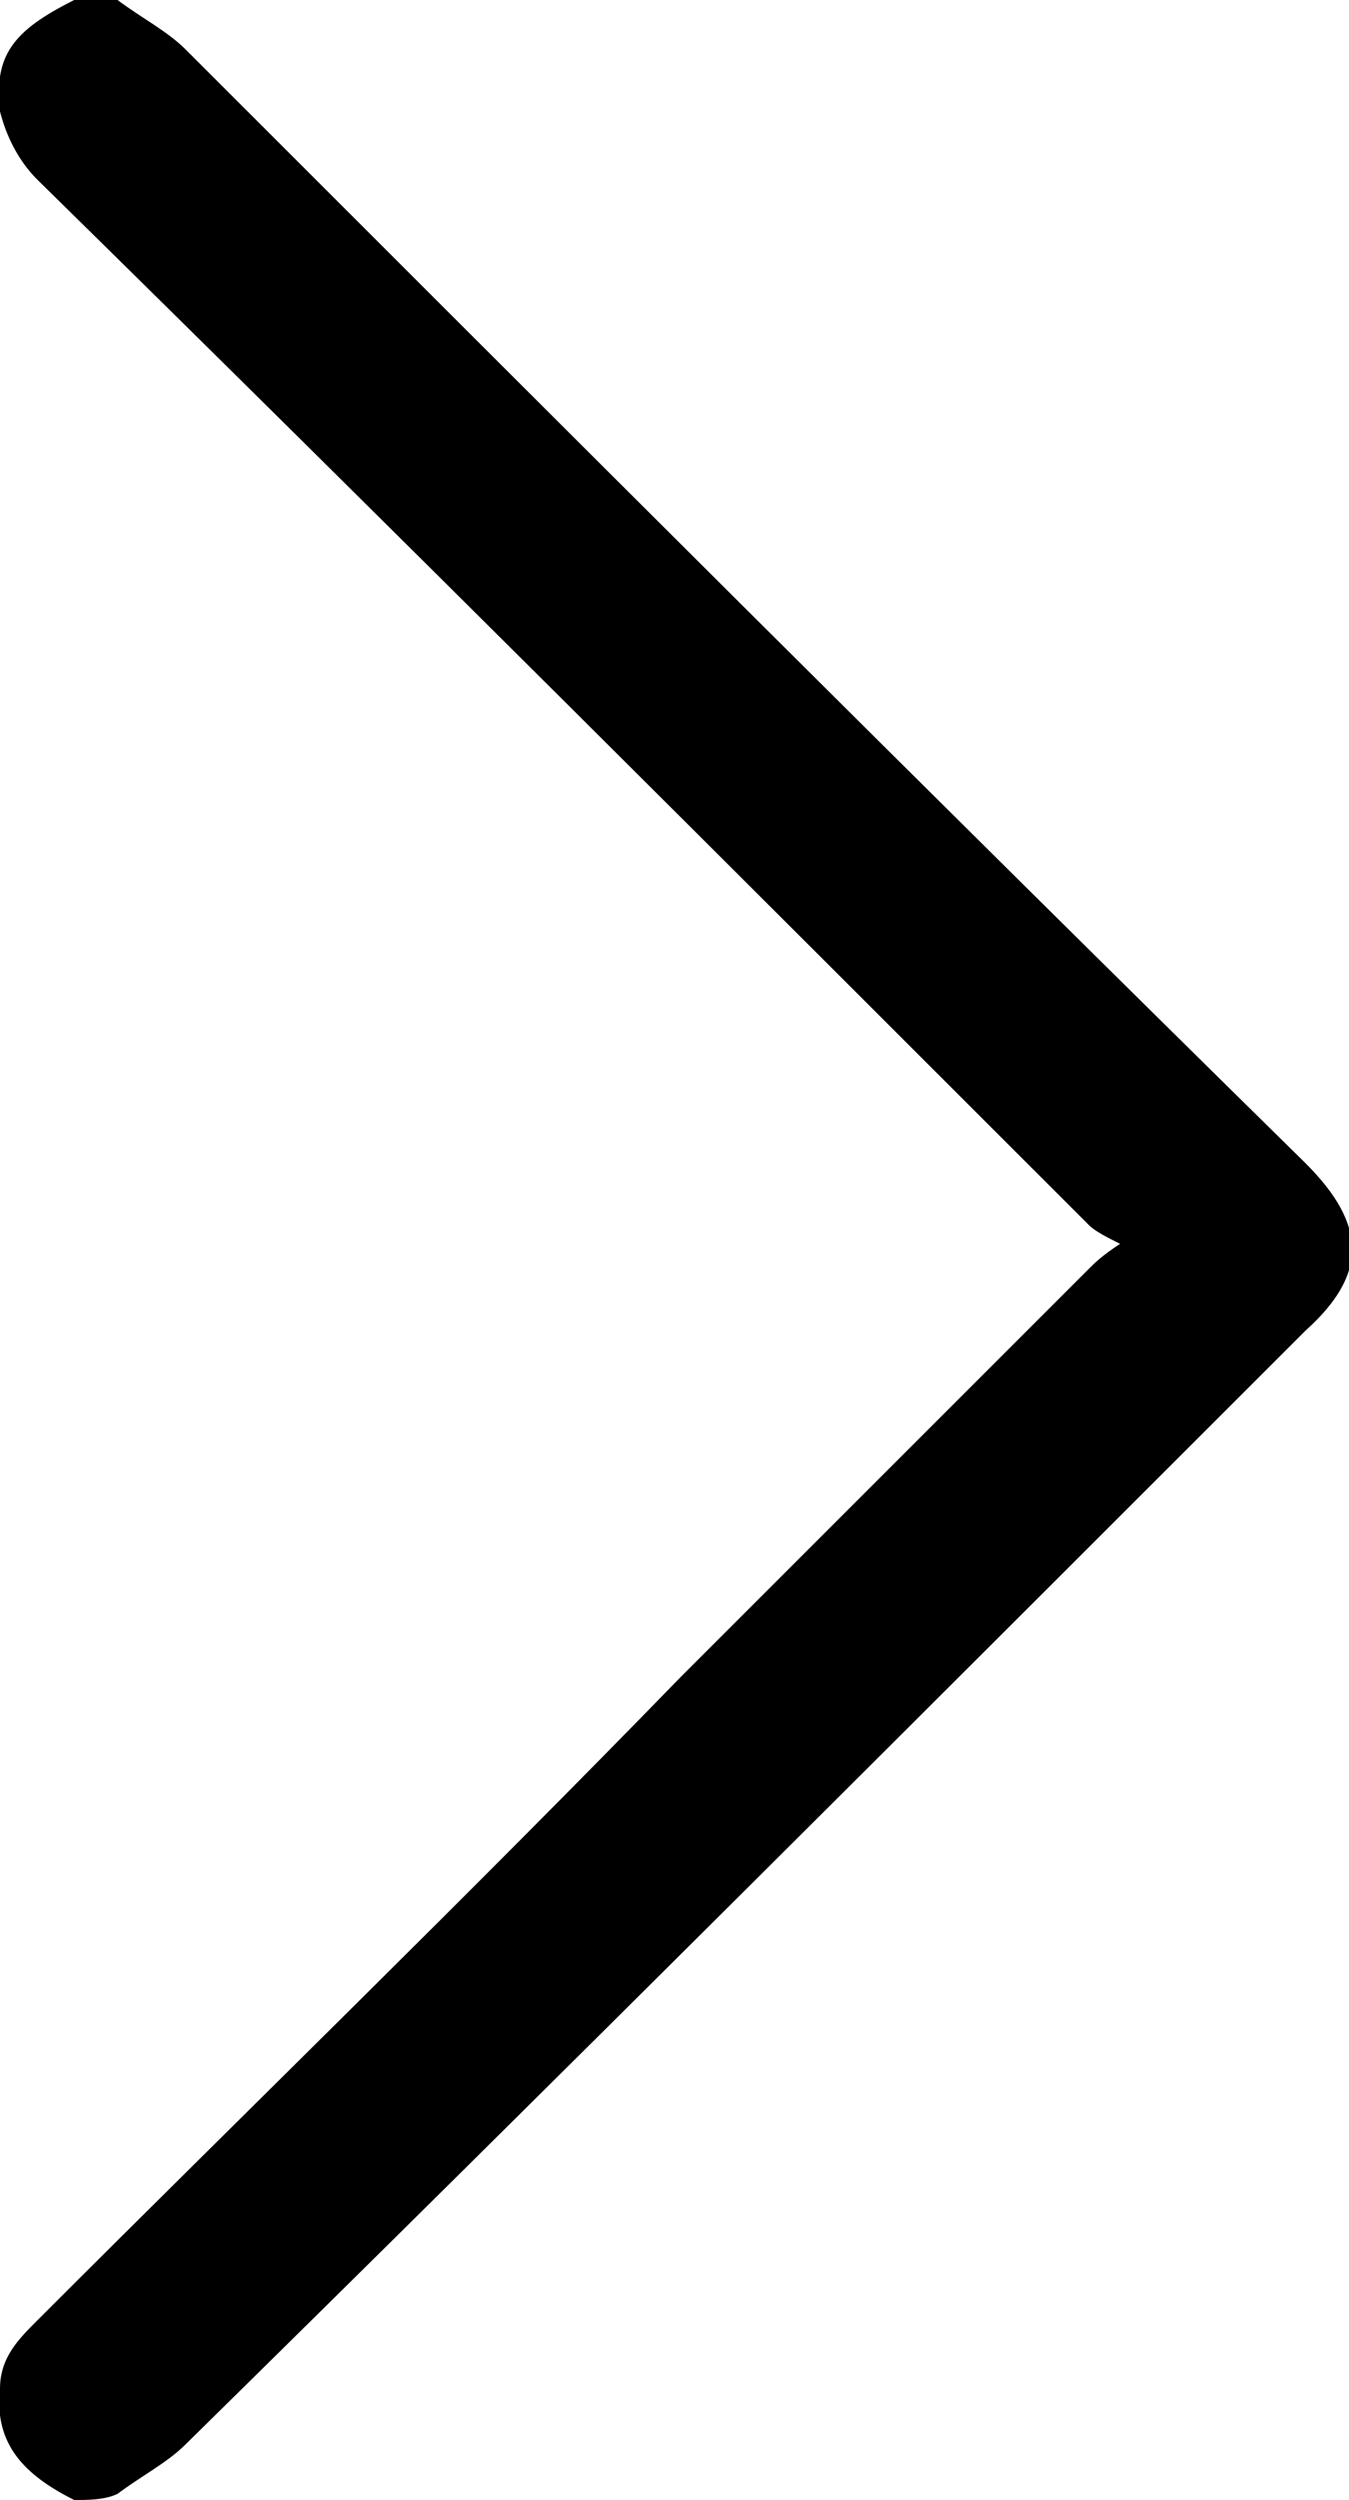 <?xml version="1.0" encoding="utf-8"?>
<!-- Generator: Adobe Illustrator 26.0.1, SVG Export Plug-In . SVG Version: 6.00 Build 0)  -->
<svg version="1.1" id="Layer_1" xmlns="http://www.w3.org/2000/svg" xmlns:xlink="http://www.w3.org/1999/xlink" x="0px" y="0px"
	 viewBox="0 0 21.8 40.4" style="enable-background:new 0 0 21.8 40.4;" xml:space="preserve">
<style type="text/css">
	.st0{fill:#6F6F6F;}
</style>
<path class="st0" d="M3.2,8.7"/>
<path d="M21.2-4.3"/>
<g>
	<path d="M1.2,40.4C0.4,40-0.1,39.5,0,38.6c0-0.5,0.3-0.8,0.6-1.1C4.1,34,7.6,30.6,11,27.1c2.2-2.2,4.4-4.4,6.6-6.6
		c0.1-0.1,0.2-0.2,0.5-0.4c-0.2-0.1-0.4-0.2-0.5-0.3C12,14.2,6.3,8.5,0.6,2.9C0.3,2.6,0.1,2.2,0,1.8C-0.1,0.9,0.2,0.5,1.2,0
		c0.2,0,0.5,0,0.7,0C2.3,0.3,2.7,0.5,3,0.8c6,6,12,12,18.1,18c1,1,1,1.8,0,2.7c-6,6-12,12-18.1,18c-0.3,0.3-0.7,0.5-1.1,0.8
		C1.7,40.4,1.4,40.4,1.2,40.4z"/>
</g>
</svg>
